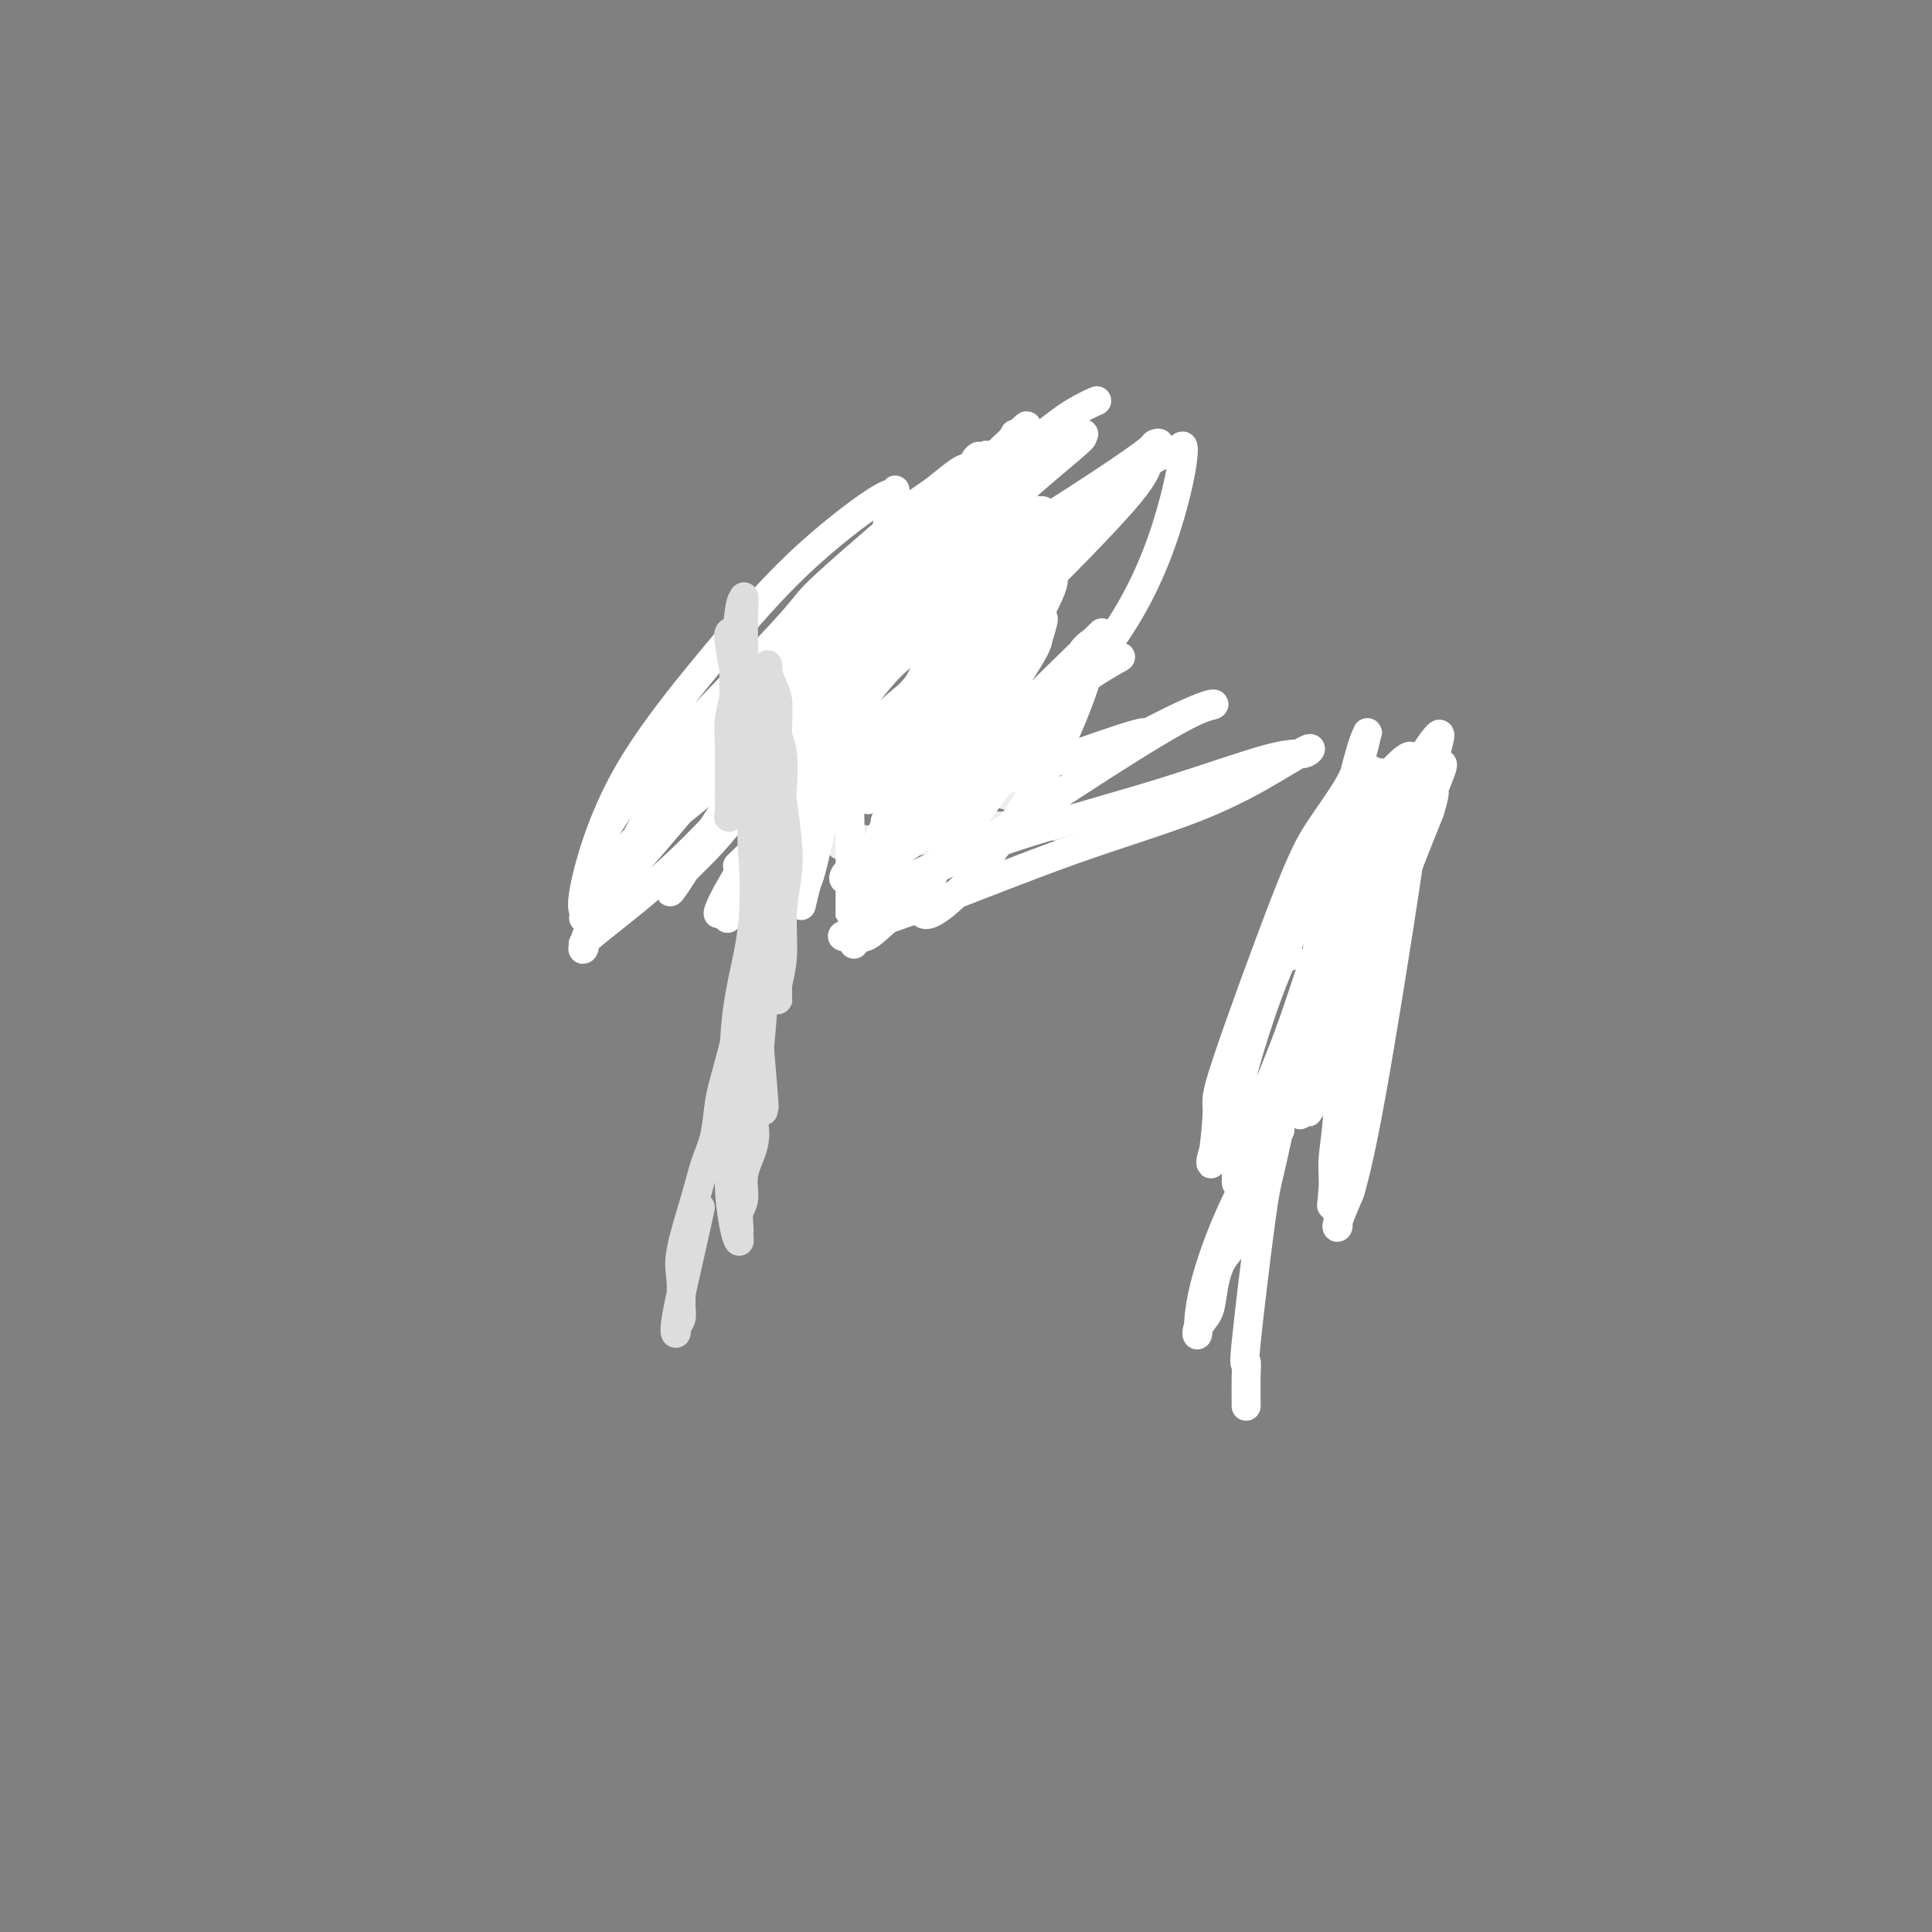 <svg viewBox='0 0 400 400' version='1.1' xmlns='http://www.w3.org/2000/svg' xmlns:xlink='http://www.w3.org/1999/xlink'><rect x="0" y="0" width="400" height="400" fill="#808080" stroke="none"/><g fill='none' stroke='#000000' stroke-width='6' stroke-linecap='round' stroke-linejoin='round'><path d='M260,240c-0.378,1.272 -0.756,2.545 3,-7c3.756,-9.545 11.646,-29.906 15,-40c3.354,-10.094 2.170,-9.919 2,-10c-0.170,-0.081 0.672,-0.418 1,-1c0.328,-0.582 0.140,-1.409 0,-2c-0.140,-0.591 -0.234,-0.947 0,-1c0.234,-0.053 0.795,0.196 1,0c0.205,-0.196 0.055,-0.836 0,-1c-0.055,-0.164 -0.015,0.148 0,0c0.015,-0.148 0.004,-0.757 0,-1c-0.004,-0.243 -0.002,-0.122 0,0'/></g>
<g fill='none' stroke='#FFFFFF' stroke-width='6' stroke-linecap='round' stroke-linejoin='round'><path d='M293,167c-0.170,2.455 -0.340,4.910 -2,16c-1.660,11.090 -4.809,30.814 -7,43c-2.191,12.186 -3.424,16.832 -4,19c-0.576,2.168 -0.494,1.857 -1,3c-0.506,1.143 -1.599,3.739 -2,5c-0.401,1.261 -0.109,1.188 0,1c0.109,-0.188 0.036,-0.491 0,-4c-0.036,-3.509 -0.034,-10.225 1,-16c1.034,-5.775 3.101,-10.608 4,-16c0.899,-5.392 0.631,-11.342 1,-17c0.369,-5.658 1.377,-11.022 2,-15c0.623,-3.978 0.863,-6.569 1,-9c0.137,-2.431 0.172,-4.702 0,-7c-0.172,-2.298 -0.550,-4.624 -1,-6c-0.450,-1.376 -0.971,-1.802 -1,-3c-0.029,-1.198 0.436,-3.166 -1,1c-1.436,4.166 -4.771,14.468 -7,22c-2.229,7.532 -3.351,12.295 -4,17c-0.649,4.705 -0.824,9.353 -1,14'/><path d='M271,215c-2.185,10.191 -1.147,8.669 -1,9c0.147,0.331 -0.597,2.513 -1,4c-0.403,1.487 -0.466,2.277 0,1c0.466,-1.277 1.462,-4.620 3,-10c1.538,-5.380 3.617,-12.797 6,-19c2.383,-6.203 5.070,-11.193 8,-17c2.930,-5.807 6.104,-12.430 8,-17c1.896,-4.570 2.516,-7.086 3,-9c0.484,-1.914 0.834,-3.224 1,-4c0.166,-0.776 0.149,-1.016 0,-1c-0.149,0.016 -0.429,0.287 -1,1c-0.571,0.713 -1.434,1.867 -2,3c-0.566,1.133 -0.835,2.245 -3,8c-2.165,5.755 -6.225,16.153 -9,25c-2.775,8.847 -4.263,16.144 -5,23c-0.737,6.856 -0.721,13.272 -1,18c-0.279,4.728 -0.852,7.770 -1,10c-0.148,2.230 0.128,3.649 0,6c-0.128,2.351 -0.658,5.636 0,2c0.658,-3.636 2.506,-14.191 4,-23c1.494,-8.809 2.633,-15.872 4,-22c1.367,-6.128 2.962,-11.322 5,-17c2.038,-5.678 4.519,-11.839 7,-18'/><path d='M296,168c1.815,-5.938 0.354,-3.282 1,-5c0.646,-1.718 3.399,-7.811 0,-3c-3.399,4.811 -12.949,20.524 -18,31c-5.051,10.476 -5.604,15.714 -6,20c-0.396,4.286 -0.635,7.618 -1,10c-0.365,2.382 -0.856,3.812 -1,5c-0.144,1.188 0.059,2.134 0,3c-0.059,0.866 -0.382,1.652 0,1c0.382,-0.652 1.468,-2.740 3,-6c1.532,-3.260 3.510,-7.690 5,-12c1.490,-4.310 2.490,-8.500 3,-12c0.510,-3.500 0.528,-6.309 1,-9c0.472,-2.691 1.396,-5.263 2,-7c0.604,-1.737 0.887,-2.639 1,-3c0.113,-0.361 0.057,-0.180 0,0'/><path d='M267,198c-0.706,-0.537 -1.412,-1.075 -4,5c-2.588,6.075 -7.059,18.762 -9,24c-1.941,5.238 -1.353,3.028 -1,3c0.353,-0.028 0.470,2.125 0,4c-0.470,1.875 -1.526,3.470 -2,5c-0.474,1.530 -0.366,2.993 0,1c0.366,-1.993 0.990,-7.444 1,-10c0.010,-2.556 -0.593,-2.216 2,-10c2.593,-7.784 8.383,-23.690 12,-33c3.617,-9.310 5.061,-12.023 7,-15c1.939,-2.977 4.373,-6.219 6,-9c1.627,-2.781 2.448,-5.103 3,-7c0.552,-1.897 0.837,-3.371 1,-4c0.163,-0.629 0.205,-0.412 0,0c-0.205,0.412 -0.658,1.021 -2,6c-1.342,4.979 -3.574,14.329 -5,21c-1.426,6.671 -2.046,10.663 -3,17c-0.954,6.337 -2.242,15.018 -3,20c-0.758,4.982 -0.985,6.263 -1,8c-0.015,1.737 0.181,3.930 0,5c-0.181,1.070 -0.741,1.019 -1,1c-0.259,-0.019 -0.217,-0.005 0,0c0.217,0.005 0.608,0.003 1,0'/><path d='M269,230c-0.123,5.617 6.570,-19.341 11,-35c4.430,-15.659 6.598,-22.017 8,-26c1.402,-3.983 2.039,-5.589 3,-8c0.961,-2.411 2.246,-5.627 0,-4c-2.246,1.627 -8.024,8.095 -13,16c-4.976,7.905 -9.151,17.246 -12,24c-2.849,6.754 -4.371,10.923 -6,16c-1.629,5.077 -3.364,11.064 -4,15c-0.636,3.936 -0.172,5.820 0,8c0.172,2.180 0.051,4.655 0,6c-0.051,1.345 -0.032,1.558 0,2c0.032,0.442 0.078,1.112 0,1c-0.078,-0.112 -0.278,-1.007 1,-5c1.278,-3.993 4.036,-11.085 6,-16c1.964,-4.915 3.135,-7.652 5,-13c1.865,-5.348 4.426,-13.306 6,-18c1.574,-4.694 2.163,-6.123 3,-8c0.837,-1.877 1.924,-4.200 3,-7c1.076,-2.800 2.142,-6.076 3,-9c0.858,-2.924 1.508,-5.495 2,-7c0.492,-1.505 0.825,-1.944 1,-2c0.175,-0.056 0.193,0.270 -1,4c-1.193,3.730 -3.596,10.865 -6,18'/><path d='M279,182c-2.588,7.809 -6.058,17.331 -8,24c-1.942,6.669 -2.355,10.486 -3,14c-0.645,3.514 -1.521,6.724 -2,9c-0.479,2.276 -0.561,3.617 0,1c0.561,-2.617 1.764,-9.192 3,-15c1.236,-5.808 2.506,-10.851 4,-14c1.494,-3.149 3.213,-4.406 4,-6c0.787,-1.594 0.642,-3.524 1,-5c0.358,-1.476 1.220,-2.498 1,-1c-0.220,1.498 -1.523,5.515 -3,11c-1.477,5.485 -3.128,12.436 -5,18c-1.872,5.564 -3.966,9.739 -5,12c-1.034,2.261 -1.009,2.609 -1,3c0.009,0.391 0.003,0.826 0,1c-0.003,0.174 -0.001,0.087 0,0'/><path d='M273,221c-0.091,-0.674 -0.181,-1.349 -1,0c-0.819,1.349 -2.366,4.720 -4,7c-1.634,2.280 -3.354,3.467 -5,8c-1.646,4.533 -3.219,12.411 -5,17c-1.781,4.589 -3.770,5.890 -5,8c-1.230,2.110 -1.702,5.031 -2,7c-0.298,1.969 -0.421,2.988 -1,4c-0.579,1.012 -1.615,2.018 -2,3c-0.385,0.982 -0.118,1.941 0,1c0.118,-0.941 0.086,-3.782 1,-8c0.914,-4.218 2.774,-9.812 5,-15c2.226,-5.188 4.819,-9.971 7,-15c2.181,-5.029 3.949,-10.305 5,-14c1.051,-3.695 1.384,-5.811 2,-8c0.616,-2.189 1.516,-4.453 2,-6c0.484,-1.547 0.553,-2.378 1,-4c0.447,-1.622 1.270,-4.035 1,-3c-0.270,1.035 -1.635,5.517 -3,10'/><path d='M269,213c-0.981,4.169 -1.933,9.591 -3,15c-1.067,5.409 -2.247,10.804 -3,14c-0.753,3.196 -1.077,4.192 -2,11c-0.923,6.808 -2.443,19.427 -3,25c-0.557,5.573 -0.149,4.099 0,4c0.149,-0.099 0.040,1.175 0,3c-0.040,1.825 -0.011,4.201 0,5c0.011,0.799 0.003,0.023 0,0c-0.003,-0.023 -0.001,0.708 0,1c0.001,0.292 0.000,0.146 0,0'/></g>
<g fill='none' stroke='#EEEEEE' stroke-width='6' stroke-linecap='round' stroke-linejoin='round'><path d='M165,129c-0.113,-0.176 -0.226,-0.352 0,0c0.226,0.352 0.793,1.231 1,4c0.207,2.769 0.056,7.426 0,11c-0.056,3.574 -0.015,6.064 0,8c0.015,1.936 0.004,3.317 0,5c-0.004,1.683 -0.001,3.668 0,5c0.001,1.332 -0.001,2.010 0,3c0.001,0.990 0.004,2.293 0,3c-0.004,0.707 -0.015,0.818 0,1c0.015,0.182 0.057,0.434 0,0c-0.057,-0.434 -0.211,-1.555 0,-4c0.211,-2.445 0.789,-6.216 1,-8c0.211,-1.784 0.057,-1.583 0,-4c-0.057,-2.417 -0.015,-7.452 0,-10c0.015,-2.548 0.004,-2.609 0,-3c-0.004,-0.391 -0.001,-1.112 0,-1c0.001,0.112 0.001,1.056 0,2'/><path d='M167,141c0.167,-4.500 0.083,-2.250 0,0'/><path d='M165,129c-0.305,0.081 -0.611,0.163 1,0c1.611,-0.163 5.138,-0.569 7,-1c1.862,-0.431 2.060,-0.886 3,-1c0.940,-0.114 2.623,0.113 4,0c1.377,-0.113 2.447,-0.565 3,-1c0.553,-0.435 0.589,-0.851 1,-1c0.411,-0.149 1.195,-0.030 2,0c0.805,0.030 1.629,-0.030 2,0c0.371,0.030 0.288,0.150 1,0c0.712,-0.150 2.218,-0.571 3,-1c0.782,-0.429 0.838,-0.868 1,-1c0.162,-0.132 0.428,0.041 1,0c0.572,-0.041 1.449,-0.298 1,0c-0.449,0.298 -2.225,1.149 -4,2'/><path d='M191,125c-2.175,0.702 -5.613,1.458 -8,2c-2.387,0.542 -3.725,0.871 -5,1c-1.275,0.129 -2.488,0.060 -3,0c-0.512,-0.060 -0.322,-0.109 -1,0c-0.678,0.109 -2.225,0.375 -2,0c0.225,-0.375 2.223,-1.392 4,-2c1.777,-0.608 3.333,-0.807 5,-1c1.667,-0.193 3.443,-0.381 5,-1c1.557,-0.619 2.894,-1.668 4,-2c1.106,-0.332 1.980,0.055 3,0c1.020,-0.055 2.187,-0.551 3,-1c0.813,-0.449 1.273,-0.852 2,-1c0.727,-0.148 1.721,-0.040 2,0c0.279,0.040 -0.156,0.011 1,0c1.156,-0.011 3.902,-0.003 5,0c1.098,0.003 0.549,0.002 0,0'/><path d='M202,120c0.034,0.407 0.068,0.815 0,2c-0.068,1.185 -0.239,3.148 0,5c0.239,1.852 0.887,3.592 1,5c0.113,1.408 -0.309,2.485 0,4c0.309,1.515 1.351,3.467 2,5c0.649,1.533 0.906,2.648 1,4c0.094,1.352 0.025,2.941 0,4c-0.025,1.059 -0.006,1.586 0,2c0.006,0.414 0.001,0.713 0,1c-0.001,0.287 0.003,0.562 0,1c-0.003,0.438 -0.014,1.037 0,1c0.014,-0.037 0.054,-0.712 0,-2c-0.054,-1.288 -0.200,-3.191 0,-5c0.200,-1.809 0.746,-3.526 1,-5c0.254,-1.474 0.215,-2.707 0,-4c-0.215,-1.293 -0.608,-2.647 -1,-4'/><path d='M206,134c0.009,-3.069 0.030,-1.742 0,-2c-0.030,-0.258 -0.113,-2.099 0,-3c0.113,-0.901 0.420,-0.860 0,-2c-0.420,-1.140 -1.569,-3.461 -2,-4c-0.431,-0.539 -0.144,0.703 0,2c0.144,1.297 0.147,2.647 0,4c-0.147,1.353 -0.442,2.708 0,4c0.442,1.292 1.621,2.520 2,4c0.379,1.480 -0.042,3.211 0,5c0.042,1.789 0.547,3.635 1,5c0.453,1.365 0.853,2.249 1,3c0.147,0.751 0.039,1.368 0,2c-0.039,0.632 -0.011,1.280 0,2c0.011,0.720 0.003,1.513 0,2c-0.003,0.487 -0.001,0.670 0,1c0.001,0.330 0.000,0.809 0,1c-0.000,0.191 -0.000,0.096 0,0'/><path d='M201,126c0.074,-0.896 0.149,-1.792 1,1c0.851,2.792 2.480,9.271 3,12c0.520,2.729 -0.067,1.707 0,2c0.067,0.293 0.789,1.901 1,4c0.211,2.099 -0.087,4.690 0,7c0.087,2.310 0.561,4.337 1,6c0.439,1.663 0.843,2.960 1,4c0.157,1.040 0.066,1.824 0,2c-0.066,0.176 -0.109,-0.257 0,0c0.109,0.257 0.369,1.203 0,0c-0.369,-1.203 -1.369,-4.555 -2,-7c-0.631,-2.445 -0.895,-3.984 -1,-5c-0.105,-1.016 -0.053,-1.508 0,-2'/><path d='M205,150c-0.464,-2.023 -0.124,-1.082 0,-1c0.124,0.082 0.033,-0.696 0,-2c-0.033,-1.304 -0.009,-3.133 0,-4c0.009,-0.867 0.002,-0.772 0,-1c-0.002,-0.228 -0.001,-0.779 0,-1c0.001,-0.221 0.000,-0.110 0,0'/><path d='M154,169c0.369,0.218 0.738,0.436 2,1c1.262,0.564 3.415,1.473 6,2c2.585,0.527 5.600,0.673 9,1c3.400,0.327 7.186,0.834 10,1c2.814,0.166 4.656,-0.008 6,0c1.344,0.008 2.191,0.199 4,0c1.809,-0.199 4.581,-0.789 6,-1c1.419,-0.211 1.484,-0.043 2,0c0.516,0.043 1.481,-0.040 2,0c0.519,0.040 0.590,0.203 1,0c0.410,-0.203 1.158,-0.772 2,-1c0.842,-0.228 1.777,-0.114 2,0c0.223,0.114 -0.267,0.227 0,0c0.267,-0.227 1.290,-0.793 2,-1c0.710,-0.207 1.106,-0.055 2,0c0.894,0.055 2.284,0.015 3,0c0.716,-0.015 0.757,-0.003 1,0c0.243,0.003 0.687,-0.003 1,0c0.313,0.003 0.494,0.015 1,0c0.506,-0.015 1.337,-0.056 2,0c0.663,0.056 1.157,0.211 2,0c0.843,-0.211 2.035,-0.788 3,-1c0.965,-0.212 1.704,-0.061 1,0c-0.704,0.061 -2.852,0.030 -5,0'/><path d='M219,170c-1.645,0.230 -3.757,0.804 -6,1c-2.243,0.196 -4.618,0.014 -7,0c-2.382,-0.014 -4.772,0.140 -10,1c-5.228,0.860 -13.296,2.427 -17,3c-3.704,0.573 -3.045,0.154 -3,0c0.045,-0.154 -0.524,-0.041 -1,0c-0.476,0.041 -0.859,0.011 -1,0c-0.141,-0.011 -0.040,-0.003 0,0c0.040,0.003 0.020,0.002 0,0'/></g>
<g fill='none' stroke='#FFFFFF' stroke-width='6' stroke-linecap='round' stroke-linejoin='round'><path d='M189,146c-1.960,1.869 -3.920,3.738 -7,7c-3.080,3.262 -7.279,7.917 -11,12c-3.721,4.083 -6.962,7.595 -10,11c-3.038,3.405 -5.872,6.702 -8,9c-2.128,2.298 -3.548,3.596 -4,4c-0.452,0.404 0.066,-0.085 0,0c-0.066,0.085 -0.715,0.743 0,-1c0.715,-1.743 2.795,-5.887 9,-15c6.205,-9.113 16.536,-23.193 22,-30c5.464,-6.807 6.060,-6.339 9,-9c2.940,-2.661 8.224,-8.450 13,-14c4.776,-5.550 9.043,-10.860 11,-13c1.957,-2.140 1.604,-1.111 2,-1c0.396,0.111 1.540,-0.695 0,0c-1.540,0.695 -5.765,2.891 -12,8c-6.235,5.109 -14.481,13.131 -22,21c-7.519,7.869 -14.311,15.585 -21,23c-6.689,7.415 -13.274,14.529 -19,20c-5.726,5.471 -10.592,9.297 -14,12c-3.408,2.703 -5.358,4.281 -6,5c-0.642,0.719 0.025,0.578 0,1c-0.025,0.422 -0.742,1.405 0,-1c0.742,-2.405 2.944,-8.200 8,-16c5.056,-7.800 12.966,-17.604 20,-26c7.034,-8.396 13.191,-15.382 22,-25c8.809,-9.618 20.268,-21.867 27,-28c6.732,-6.133 8.735,-6.151 10,-7c1.265,-0.849 1.790,-2.528 2,-3c0.210,-0.472 0.105,0.264 0,1'/><path d='M210,91c7.735,-8.094 -3.427,2.670 -12,11c-8.573,8.330 -14.558,14.227 -19,20c-4.442,5.773 -7.342,11.423 -17,22c-9.658,10.577 -26.075,26.081 -32,32c-5.925,5.919 -1.357,2.253 0,1c1.357,-1.253 -0.496,-0.094 -1,0c-0.504,0.094 0.341,-0.877 5,-6c4.659,-5.123 13.133,-14.398 20,-22c6.867,-7.602 12.129,-13.530 22,-23c9.871,-9.470 24.353,-22.481 33,-30c8.647,-7.519 11.461,-9.547 14,-11c2.539,-1.453 4.804,-2.332 4,-2c-0.804,0.332 -4.678,1.875 -11,7c-6.322,5.125 -15.091,13.831 -23,22c-7.909,8.169 -14.956,15.801 -22,24c-7.044,8.199 -14.083,16.965 -20,23c-5.917,6.035 -10.710,9.339 -14,12c-3.290,2.661 -5.077,4.678 -6,6c-0.923,1.322 -0.980,1.948 -1,2c-0.020,0.052 -0.001,-0.470 0,-1c0.001,-0.530 -0.016,-1.067 2,-5c2.016,-3.933 6.064,-11.261 17,-23c10.936,-11.739 28.759,-27.889 37,-35c8.241,-7.111 6.900,-5.184 12,-8c5.100,-2.816 16.642,-10.373 22,-14c5.358,-3.627 4.531,-3.322 4,-3c-0.531,0.322 -0.765,0.661 -1,1'/><path d='M223,91c4.113,-2.304 -4.105,3.935 -12,11c-7.895,7.065 -15.467,14.956 -22,21c-6.533,6.044 -12.028,10.243 -18,16c-5.972,5.757 -12.421,13.074 -15,16c-2.579,2.926 -1.290,1.463 0,0'/><path d='M181,163c-1.099,2.386 -2.198,4.772 0,-1c2.198,-5.772 7.691,-19.703 15,-30c7.309,-10.297 16.432,-16.961 23,-22c6.568,-5.039 10.581,-8.452 14,-11c3.419,-2.548 6.244,-4.232 8,-5c1.756,-0.768 2.445,-0.619 3,-1c0.555,-0.381 0.977,-1.291 1,0c0.023,1.291 -0.354,4.783 -2,11c-1.646,6.217 -4.562,15.157 -10,24c-5.438,8.843 -13.398,17.587 -20,26c-6.602,8.413 -11.846,16.494 -17,23c-5.154,6.506 -10.217,11.435 -13,14c-2.783,2.565 -3.286,2.765 -4,3c-0.714,0.235 -1.637,0.504 -2,1c-0.363,0.496 -0.164,1.220 0,-1c0.164,-2.220 0.294,-7.384 2,-13c1.706,-5.616 4.987,-11.684 8,-17c3.013,-5.316 5.756,-9.880 9,-14c3.244,-4.120 6.988,-7.796 10,-11c3.012,-3.204 5.290,-5.935 7,-8c1.710,-2.065 2.851,-3.464 3,-3c0.149,0.464 -0.696,2.790 -1,4c-0.304,1.210 -0.068,1.302 -3,6c-2.932,4.698 -9.033,14.002 -14,21c-4.967,6.998 -8.799,11.692 -12,16c-3.201,4.308 -5.772,8.231 -7,10c-1.228,1.769 -1.114,1.385 -1,1'/><path d='M178,186c-1.648,-0.830 13.233,-31.906 19,-44c5.767,-12.094 2.421,-5.206 6,-8c3.579,-2.794 14.085,-15.271 15,-14c0.915,1.271 -7.760,16.289 -14,26c-6.240,9.711 -10.046,14.114 -13,18c-2.954,3.886 -5.055,7.256 -7,10c-1.945,2.744 -3.733,4.861 -4,5c-0.267,0.139 0.986,-1.702 -1,0c-1.986,1.702 -7.211,6.946 2,-2c9.211,-8.946 32.860,-32.081 42,-41c9.140,-8.919 3.772,-3.620 2,-2c-1.772,1.620 0.051,-0.438 1,-1c0.949,-0.562 1.022,0.372 0,4c-1.022,3.628 -3.139,9.949 -6,16c-2.861,6.051 -6.464,11.832 -10,17c-3.536,5.168 -7.004,9.723 -10,13c-2.996,3.277 -5.518,5.275 -7,6c-1.482,0.725 -1.922,0.178 -2,0c-0.078,-0.178 0.206,0.014 0,0c-0.206,-0.014 -0.902,-0.235 1,-5c1.902,-4.765 6.400,-14.076 10,-20c3.600,-5.924 6.300,-8.462 9,-11'/><path d='M211,153c4.170,-5.905 5.094,-5.167 7,-6c1.906,-0.833 4.793,-3.238 3,-3c-1.793,0.238 -8.267,3.117 -12,5c-3.733,1.883 -4.724,2.769 -8,6c-3.276,3.231 -8.836,8.808 -13,13c-4.164,4.192 -6.931,6.998 -9,9c-2.069,2.002 -3.438,3.201 -4,4c-0.562,0.799 -0.316,1.199 0,1c0.316,-0.199 0.701,-0.996 1,-1c0.299,-0.004 0.513,0.783 4,-1c3.487,-1.783 10.248,-6.138 15,-10c4.752,-3.862 7.495,-7.230 11,-11c3.505,-3.770 7.771,-7.941 10,-10c2.229,-2.059 2.420,-2.007 2,-2c-0.420,0.007 -1.451,-0.030 -2,0c-0.549,0.030 -0.616,0.126 -5,1c-4.384,0.874 -13.087,2.524 -20,5c-6.913,2.476 -12.038,5.776 -17,9c-4.962,3.224 -9.763,6.370 -13,9c-3.237,2.630 -4.912,4.743 -6,6c-1.088,1.257 -1.591,1.657 -2,2c-0.409,0.343 -0.724,0.629 1,-1c1.724,-1.629 5.488,-5.172 10,-10c4.512,-4.828 9.773,-10.940 15,-16c5.227,-5.060 10.422,-9.068 15,-13c4.578,-3.932 8.540,-7.789 12,-11c3.460,-3.211 6.417,-5.774 8,-7c1.583,-1.226 1.791,-1.113 2,-1'/><path d='M216,120c10.181,-9.526 4.134,-3.840 -1,0c-5.134,3.840 -9.355,5.834 -14,10c-4.645,4.166 -9.713,10.505 -19,21c-9.287,10.495 -22.792,25.148 -28,31c-5.208,5.852 -2.119,2.905 0,-1c2.119,-3.905 3.267,-8.766 6,-15c2.733,-6.234 7.049,-13.839 14,-24c6.951,-10.161 16.536,-22.877 22,-30c5.464,-7.123 6.807,-8.651 8,-10c1.193,-1.349 2.234,-2.517 3,-3c0.766,-0.483 1.255,-0.281 1,0c-0.255,0.281 -1.253,0.641 -2,1c-0.747,0.359 -1.243,0.717 -5,5c-3.757,4.283 -10.776,12.490 -17,20c-6.224,7.510 -11.653,14.322 -17,22c-5.347,7.678 -10.614,16.223 -15,22c-4.386,5.777 -7.892,8.785 -10,11c-2.108,2.215 -2.817,3.638 -3,4c-0.183,0.362 0.160,-0.337 0,0c-0.160,0.337 -0.821,1.710 1,-1c1.821,-2.710 6.126,-9.504 11,-17c4.874,-7.496 10.316,-15.695 16,-24c5.684,-8.305 11.610,-16.715 18,-25c6.390,-8.285 13.245,-16.444 16,-20c2.755,-3.556 1.408,-2.510 1,-2c-0.408,0.510 0.121,0.483 1,0c0.879,-0.483 2.108,-1.424 0,0c-2.108,1.424 -7.554,5.212 -13,9'/><path d='M190,104c-5.418,4.990 -12.463,12.965 -19,21c-6.537,8.035 -12.565,16.131 -19,24c-6.435,7.869 -13.275,15.513 -18,22c-4.725,6.487 -7.333,11.817 -9,14c-1.667,2.183 -2.393,1.218 -2,-1c0.393,-2.218 1.905,-5.691 2,-8c0.095,-2.309 -1.226,-3.456 6,-12c7.226,-8.544 22.999,-24.485 30,-32c7.001,-7.515 5.230,-6.605 10,-11c4.770,-4.395 16.083,-14.095 22,-19c5.917,-4.905 6.440,-5.016 7,-5c0.560,0.016 1.156,0.160 1,0c-0.156,-0.160 -1.066,-0.623 -5,3c-3.934,3.623 -10.894,11.333 -17,19c-6.106,7.667 -11.358,15.291 -18,24c-6.642,8.709 -14.674,18.503 -21,26c-6.326,7.497 -10.947,12.696 -14,16c-3.053,3.304 -4.537,4.711 -5,5c-0.463,0.289 0.096,-0.541 0,-1c-0.096,-0.459 -0.846,-0.548 0,-5c0.846,-4.452 3.287,-13.268 8,-22c4.713,-8.732 11.696,-17.380 18,-25c6.304,-7.620 11.929,-14.211 18,-20c6.071,-5.789 12.588,-10.775 16,-13c3.412,-2.225 3.719,-1.689 4,-2c0.281,-0.311 0.537,-1.468 0,1c-0.537,2.468 -1.868,8.562 -4,16c-2.132,7.438 -5.066,16.219 -8,25'/><path d='M173,144c-3.577,11.144 -6.519,18.004 -9,23c-2.481,4.996 -4.499,8.127 -8,14c-3.501,5.873 -8.484,14.488 -3,5c5.484,-9.488 21.437,-37.081 32,-52c10.563,-14.919 15.737,-17.166 24,-22c8.263,-4.834 19.615,-12.255 25,-16c5.385,-3.745 4.805,-3.815 5,-4c0.195,-0.185 1.167,-0.485 1,0c-0.167,0.485 -1.472,1.756 -2,3c-0.528,1.244 -0.278,2.460 -4,7c-3.722,4.540 -11.414,12.404 -19,20c-7.586,7.596 -15.065,14.925 -22,22c-6.935,7.075 -13.325,13.898 -19,20c-5.675,6.102 -10.634,11.485 -14,15c-3.366,3.515 -5.138,5.163 -6,6c-0.862,0.837 -0.815,0.864 -1,1c-0.185,0.136 -0.602,0.380 2,-2c2.602,-2.380 8.223,-7.385 14,-12c5.777,-4.615 11.710,-8.842 21,-14c9.290,-5.158 21.936,-11.248 29,-15c7.064,-3.752 8.545,-5.166 10,-6c1.455,-0.834 2.885,-1.090 3,-1c0.115,0.090 -1.084,0.524 -5,3c-3.916,2.476 -10.547,6.993 -16,11c-5.453,4.007 -9.726,7.503 -14,11'/><path d='M197,161c-6.452,4.867 -5.082,4.536 -8,6c-2.918,1.464 -10.124,4.725 -2,2c8.124,-2.725 31.577,-11.434 42,-15c10.423,-3.566 7.816,-1.987 8,-2c0.184,-0.013 3.158,-1.616 6,-3c2.842,-1.384 5.551,-2.548 7,-3c1.449,-0.452 1.639,-0.193 1,0c-0.639,0.193 -2.105,0.318 -7,3c-4.895,2.682 -13.219,7.920 -21,13c-7.781,5.080 -15.020,10.002 -22,14c-6.980,3.998 -13.700,7.072 -18,10c-4.300,2.928 -6.180,5.710 -7,7c-0.820,1.290 -0.579,1.086 -1,1c-0.421,-0.086 -1.504,-0.055 1,-1c2.504,-0.945 8.595,-2.864 17,-6c8.405,-3.136 19.123,-7.487 29,-11c9.877,-3.513 18.913,-6.186 26,-9c7.087,-2.814 12.224,-5.767 16,-8c3.776,-2.233 6.192,-3.745 7,-4c0.808,-0.255 0.007,0.748 -1,1c-1.007,0.252 -2.220,-0.248 -7,1c-4.780,1.248 -13.127,4.243 -22,7c-8.873,2.757 -18.273,5.275 -27,8c-8.727,2.725 -16.783,5.658 -22,8c-5.217,2.342 -7.597,4.092 -9,5c-1.403,0.908 -1.829,0.974 -2,1c-0.171,0.026 -0.085,0.013 0,0'/><path d='M172,128c0.007,0.105 0.014,0.210 0,2c-0.014,1.790 -0.049,5.264 0,9c0.049,3.736 0.182,7.733 0,12c-0.182,4.267 -0.679,8.804 -1,12c-0.321,3.196 -0.464,5.050 -1,8c-0.536,2.950 -1.463,6.997 -2,9c-0.537,2.003 -0.683,1.962 -1,3c-0.317,1.038 -0.805,3.154 -1,4c-0.195,0.846 -0.098,0.423 0,0'/><path d='M172,126c-0.243,-0.768 -0.486,-1.536 0,1c0.486,2.536 1.699,8.377 2,13c0.301,4.623 -0.312,8.028 0,11c0.312,2.972 1.548,5.512 2,8c0.452,2.488 0.121,4.926 0,7c-0.121,2.074 -0.032,3.784 0,6c0.032,2.216 0.009,4.938 0,7c-0.009,2.062 -0.002,3.463 0,5c0.002,1.537 0.001,3.210 0,4c-0.001,0.790 -0.000,0.696 0,1c0.000,0.304 0.000,1.005 0,1c-0.000,-0.005 -0.000,-0.716 0,-1c0.000,-0.284 0.000,-0.142 0,0'/></g>
<g fill='none' stroke='#DDDDDD' stroke-width='6' stroke-linecap='round' stroke-linejoin='round'><path d='M154,124c-0.301,0.030 -0.603,0.059 -1,3c-0.397,2.941 -0.891,8.792 -1,12c-0.109,3.208 0.167,3.772 0,5c-0.167,1.228 -0.777,3.120 -1,5c-0.223,1.880 -0.060,3.750 0,5c0.060,1.250 0.016,1.882 0,3c-0.016,1.118 -0.006,2.724 0,4c0.006,1.276 0.007,2.223 0,3c-0.007,0.777 -0.023,1.383 0,2c0.023,0.617 0.083,1.243 0,2c-0.083,0.757 -0.309,1.645 0,1c0.309,-0.645 1.155,-2.822 2,-5'/><path d='M153,164c0.580,-2.634 1.031,-7.219 1,-10c-0.031,-2.781 -0.544,-3.758 -1,-5c-0.456,-1.242 -0.854,-2.749 -1,-5c-0.146,-2.251 -0.038,-5.248 0,-7c0.038,-1.752 0.007,-2.260 0,-3c-0.007,-0.740 0.012,-1.711 0,-2c-0.012,-0.289 -0.054,0.103 0,0c0.054,-0.103 0.205,-0.701 0,-1c-0.205,-0.299 -0.764,-0.300 -1,0c-0.236,0.300 -0.148,0.901 0,2c0.148,1.099 0.355,2.696 1,6c0.645,3.304 1.727,8.314 2,12c0.273,3.686 -0.263,6.049 0,8c0.263,1.951 1.324,3.489 2,5c0.676,1.511 0.966,2.993 1,4c0.034,1.007 -0.187,1.538 0,2c0.187,0.462 0.781,0.855 1,1c0.219,0.145 0.063,0.041 0,0c-0.063,-0.041 -0.031,-0.021 0,0'/><path d='M154,124c0.023,-0.509 0.045,-1.017 0,1c-0.045,2.017 -0.159,6.560 0,10c0.159,3.440 0.590,5.778 1,7c0.410,1.222 0.799,1.330 1,4c0.201,2.670 0.215,7.904 0,11c-0.215,3.096 -0.660,4.054 0,6c0.660,1.946 2.426,4.880 3,7c0.574,2.120 -0.043,3.427 0,5c0.043,1.573 0.747,3.411 1,4c0.253,0.589 0.054,-0.073 0,0c-0.054,0.073 0.038,0.880 0,1c-0.038,0.120 -0.206,-0.446 0,-1c0.206,-0.554 0.784,-1.096 1,-3c0.216,-1.904 0.068,-5.170 0,-10c-0.068,-4.830 -0.057,-11.225 0,-15c0.057,-3.775 0.159,-4.932 0,-6c-0.159,-1.068 -0.579,-2.049 -1,-3c-0.421,-0.951 -0.844,-1.871 -1,-3c-0.156,-1.129 -0.045,-2.465 0,0c0.045,2.465 0.022,8.733 0,15'/><path d='M159,154c-0.044,4.707 -0.155,8.976 0,13c0.155,4.024 0.577,7.803 1,11c0.423,3.197 0.846,5.811 1,8c0.154,2.189 0.040,3.952 0,8c-0.040,4.048 -0.007,10.379 0,13c0.007,2.621 -0.013,1.530 0,1c0.013,-0.530 0.060,-0.499 0,-1c-0.060,-0.501 -0.225,-1.532 0,-3c0.225,-1.468 0.841,-3.371 1,-6c0.159,-2.629 -0.140,-5.984 0,-9c0.140,-3.016 0.718,-5.693 1,-8c0.282,-2.307 0.268,-4.244 0,-7c-0.268,-2.756 -0.789,-6.331 -1,-8c-0.211,-1.669 -0.113,-1.431 0,-3c0.113,-1.569 0.240,-4.946 0,-7c-0.240,-2.054 -0.847,-2.785 -1,-4c-0.153,-1.215 0.149,-2.913 0,-4c-0.149,-1.087 -0.750,-1.562 -1,-2c-0.250,-0.438 -0.149,-0.839 0,-1c0.149,-0.161 0.348,-0.082 0,2c-0.348,2.082 -1.242,6.166 -2,10c-0.758,3.834 -1.379,7.417 -2,11'/><path d='M156,168c-0.628,5.454 -0.196,7.589 0,11c0.196,3.411 0.158,8.097 0,11c-0.158,2.903 -0.435,4.021 0,11c0.435,6.979 1.581,19.817 2,25c0.419,5.183 0.109,2.710 0,2c-0.109,-0.710 -0.019,0.341 0,1c0.019,0.659 -0.035,0.924 0,1c0.035,0.076 0.157,-0.039 0,-1c-0.157,-0.961 -0.593,-2.768 -1,-6c-0.407,-3.232 -0.786,-7.887 -1,-12c-0.214,-4.113 -0.264,-7.683 0,-13c0.264,-5.317 0.841,-12.380 1,-17c0.159,-4.620 -0.101,-6.797 0,-9c0.101,-2.203 0.563,-4.430 1,-6c0.437,-1.570 0.850,-2.481 1,-4c0.150,-1.519 0.037,-3.645 0,-5c-0.037,-1.355 0.000,-1.941 0,-3c-0.000,-1.059 -0.039,-2.593 0,-2c0.039,0.593 0.154,3.312 0,7c-0.154,3.688 -0.577,8.344 -1,13'/><path d='M158,172c-0.146,6.656 -0.012,14.295 0,19c0.012,4.705 -0.100,6.476 0,8c0.100,1.524 0.411,2.801 0,9c-0.411,6.199 -1.545,17.320 -2,22c-0.455,4.680 -0.231,2.919 0,3c0.231,0.081 0.468,2.003 0,4c-0.468,1.997 -1.642,4.068 -2,6c-0.358,1.932 0.101,3.724 0,5c-0.101,1.276 -0.762,2.037 -1,3c-0.238,0.963 -0.055,2.127 0,3c0.055,0.873 -0.020,1.455 0,2c0.020,0.545 0.134,1.053 0,1c-0.134,-0.053 -0.517,-0.666 -1,-3c-0.483,-2.334 -1.065,-6.387 -1,-10c0.065,-3.613 0.777,-6.785 1,-11c0.223,-4.215 -0.043,-9.473 0,-14c0.043,-4.527 0.393,-8.322 1,-12c0.607,-3.678 1.469,-7.240 2,-10c0.531,-2.760 0.731,-4.718 1,-7c0.269,-2.282 0.608,-4.888 1,-7c0.392,-2.112 0.837,-3.731 1,-5c0.163,-1.269 0.044,-2.188 0,-3c-0.044,-0.812 -0.013,-1.518 0,-2c0.013,-0.482 0.006,-0.741 0,-1'/><path d='M158,172c0.978,-6.542 0.424,0.604 0,4c-0.424,3.396 -0.719,3.042 -1,6c-0.281,2.958 -0.546,9.227 -1,14c-0.454,4.773 -1.095,8.050 -2,12c-0.905,3.950 -2.075,8.574 -3,12c-0.925,3.426 -1.604,5.655 -2,8c-0.396,2.345 -0.509,4.807 -1,7c-0.491,2.193 -1.361,4.117 -2,6c-0.639,1.883 -1.046,3.726 -2,7c-0.954,3.274 -2.456,7.980 -3,11c-0.544,3.020 -0.131,4.354 0,6c0.131,1.646 -0.020,3.605 0,5c0.020,1.395 0.211,2.227 0,3c-0.211,0.773 -0.825,1.486 -1,2c-0.175,0.514 0.087,0.828 0,1c-0.087,0.172 -0.523,0.200 0,-3c0.523,-3.200 2.007,-9.629 3,-14c0.993,-4.371 1.497,-6.686 2,-9'/></g>
</svg>